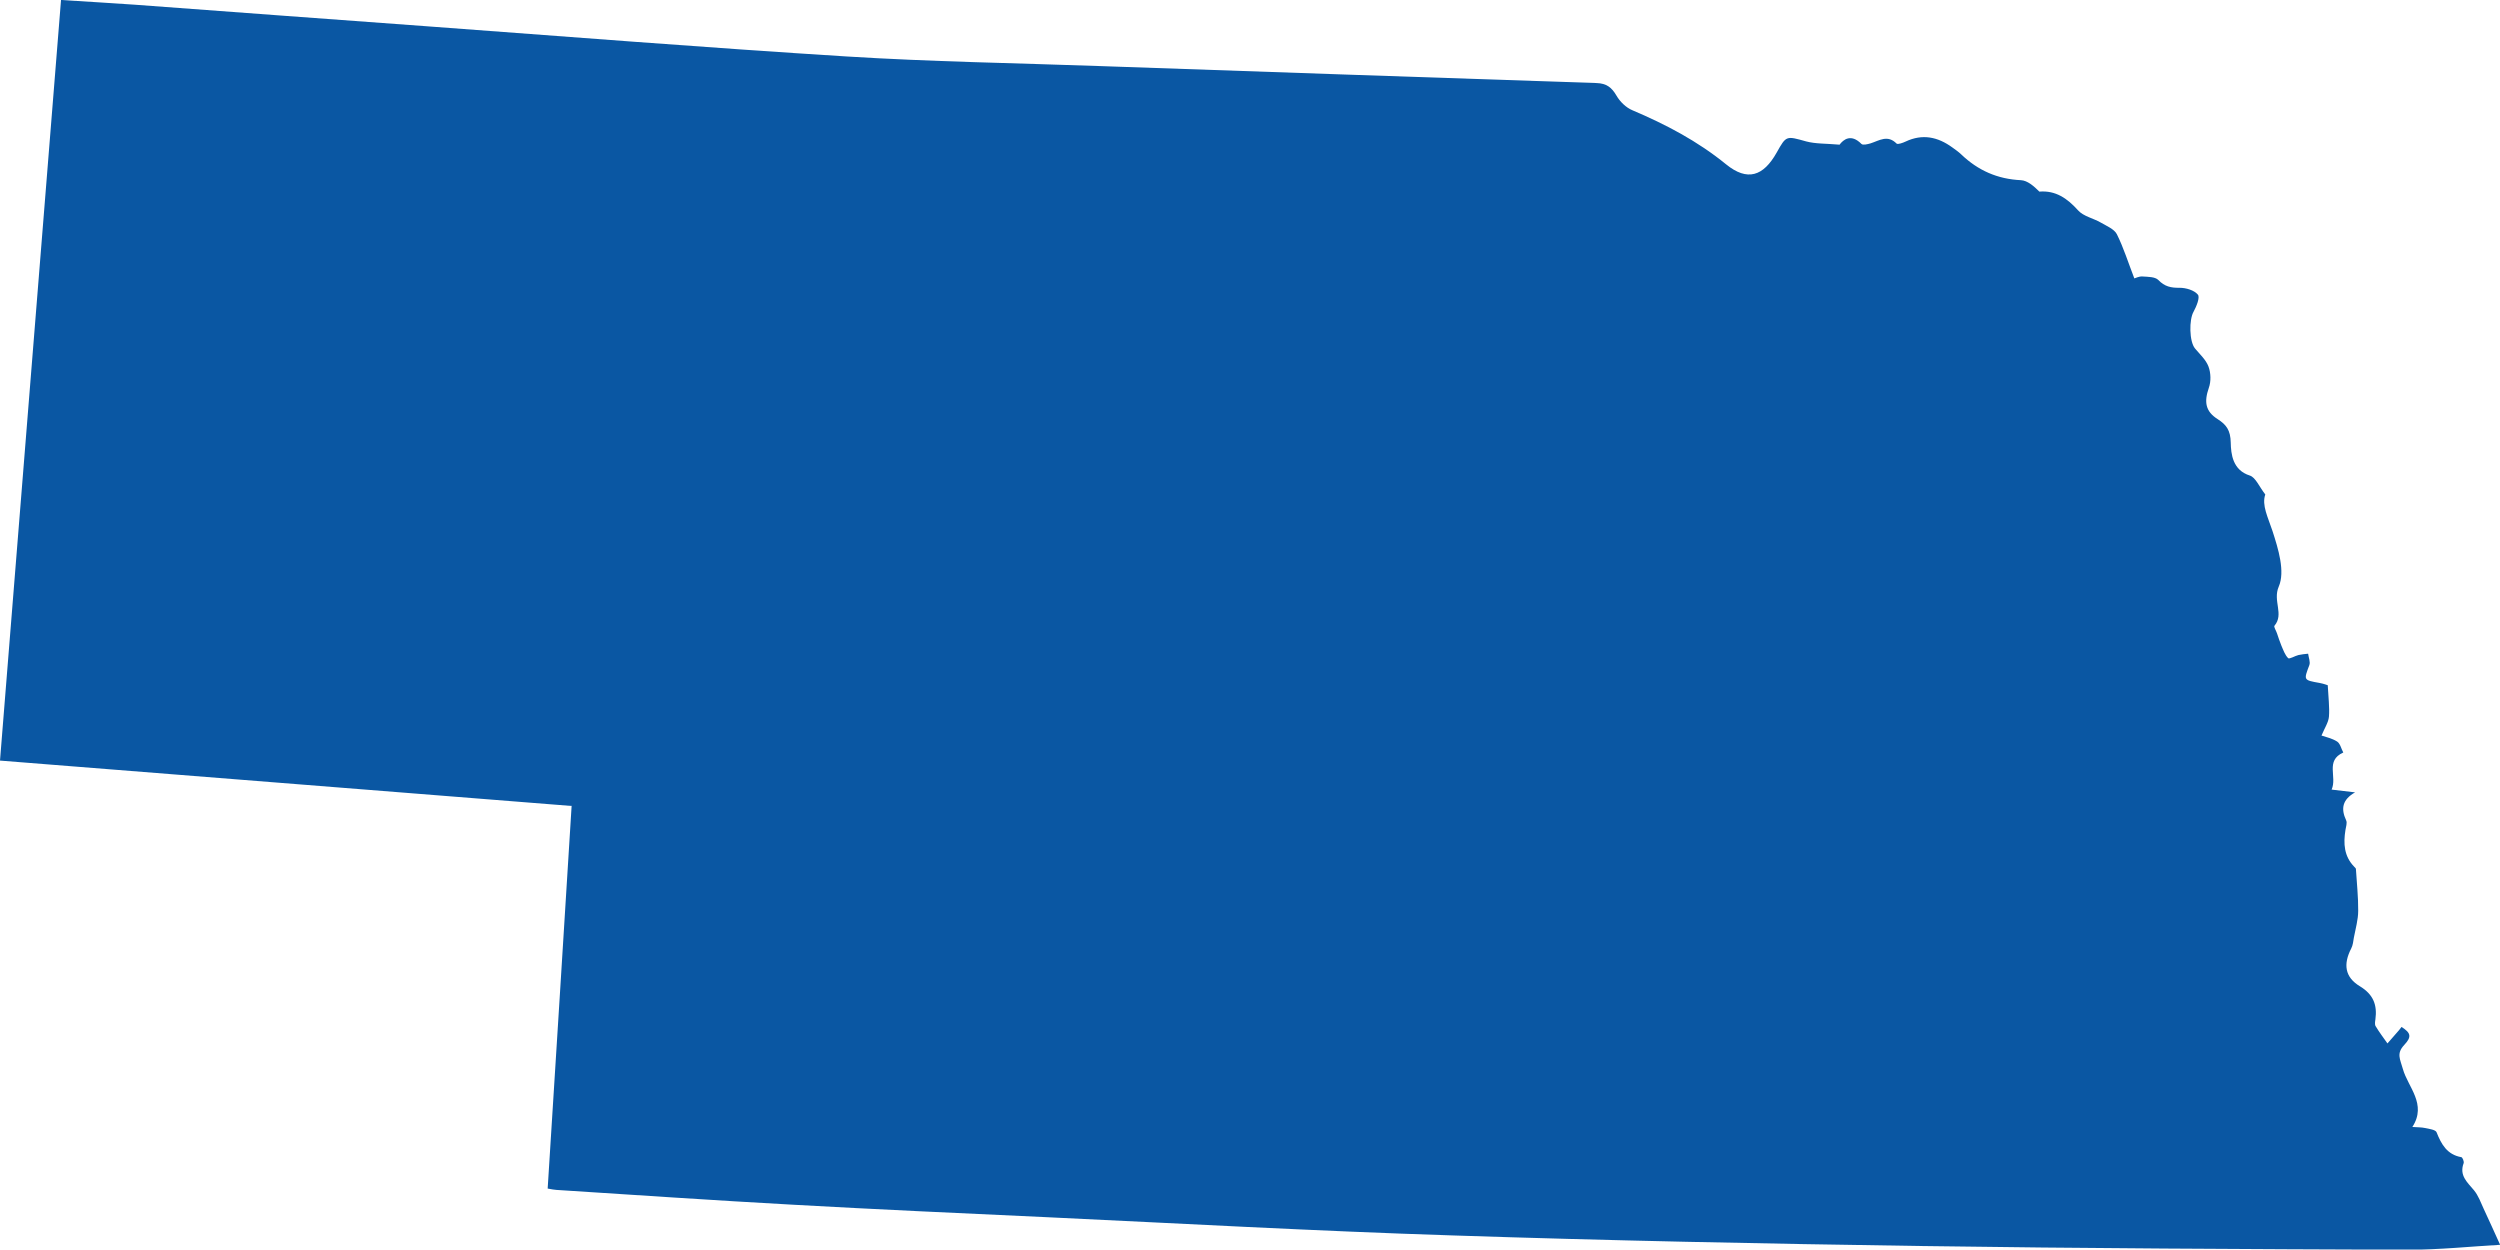 <?xml version="1.0" encoding="UTF-8"?><svg id="uuid-dd44f50a-ee19-4fde-8442-ae1e067f1e79" xmlns="http://www.w3.org/2000/svg" viewBox="0 0 207.7 103.81"><g id="uuid-572debe3-34a0-4a62-8475-6f66817d08ea"><path d="M45.5,98.75c.67-10.61,1.33-21.11,1.99-31.79-15.87-1.26-31.62-2.51-47.49-3.77C1.69,42.11,3.38,21.14,5.07,0c2.07,.13,4.09,.25,6.12,.39,8.03,.59,16.06,1.2,24.1,1.78,11.68,.86,23.35,1.79,35.03,2.52,7.03,.44,14.06,.55,21.09,.8,13.75,.48,27.49,.95,41.24,1.41,.82,.03,1.25,.36,1.65,1.05,.29,.5,.79,.99,1.32,1.21,2.78,1.18,5.41,2.56,7.78,4.49,1.77,1.44,3.1,1,4.21-.98,.8-1.43,.79-1.38,2.45-.92,.79,.21,1.65,.17,2.77,.27,.31-.41,.94-.95,1.82-.06,.12,.12,.52,.02,.76-.05,.72-.23,1.41-.74,2.16,.02,.1,.09,.52-.06,.75-.17,1.4-.66,2.67-.39,3.88,.49,.25,.18,.51,.36,.74,.58,1.39,1.33,3.01,2.05,4.96,2.14,.55,.03,1.08,.5,1.53,.95,1.35-.11,2.31,.55,3.22,1.56,.45,.5,1.26,.65,1.88,1.01,.48,.28,1.12,.54,1.34,.97,.56,1.13,.94,2.35,1.45,3.67,.11-.03,.4-.18,.67-.16,.46,.03,1.05,.02,1.32,.29,.53,.55,1.05,.66,1.78,.65,.52,0,1.21,.2,1.51,.57,.19,.23-.12,.98-.36,1.42-.38,.66-.36,2.47,.12,3.05,.4,.48,.91,.94,1.12,1.5,.2,.53,.22,1.24,.03,1.77-.41,1.18-.28,1.96,.73,2.6,.72,.46,1.07,.92,1.09,1.95,.02,.94,.15,2.29,1.59,2.74,.48,.16,.78,.93,1.28,1.57-.31,.89,.23,1.91,.6,3.04,.48,1.48,1.06,3.36,.52,4.61-.52,1.2,.46,2.29-.36,3.26-.07,.08,.14,.41,.21,.62,.12,.34,.22,.68,.36,1.01,.16,.37,.3,.79,.57,1.06,.11,.1,.56-.19,.86-.26,.26-.06,.53-.08,.8-.11,.04,.32,.2,.69,.1,.95-.47,1.25-.5,1.24,.85,1.48,.33,.06,.65,.18,.68,.19,.05,1.02,.16,1.83,.1,2.61-.04,.47-.35,.93-.62,1.57,.35,.12,.88,.23,1.3,.5,.26,.17,.34,.6,.51,.91-1.52,.68-.49,2.02-.97,3.08,.76,.09,1.36,.16,1.95,.23-1.05,.6-1.2,1.34-.74,2.33,.1,.21-.02,.53-.06,.8-.18,1.12-.12,2.18,.73,3.05,.05,.06,.14,.12,.14,.19,.07,1.15,.2,2.31,.19,3.47,0,.74-.22,1.48-.36,2.23-.05,.31-.08,.63-.22,.9-.67,1.3-.54,2.38,.72,3.14,1.12,.68,1.45,1.55,1.29,2.75-.03,.19-.07,.43,.02,.57,.3,.5,.65,.96,.98,1.43,.32-.37,.64-.73,.96-1.1,.08-.09,.14-.18,.21-.27,.77,.49,.87,.81,.22,1.5-.66,.71-.34,1.16-.11,1.99,.42,1.51,2.02,2.92,.79,4.82,.41,.03,.75,.02,1.07,.09,.33,.07,.86,.14,.94,.35,.4,1.01,.88,1.86,2.06,2.07,.1,.02,.24,.37,.19,.5-.38,1.02,.3,1.58,.86,2.25,.36,.44,.57,1.02,.81,1.55,.46,.97,.89,1.95,1.36,2.98-2.35,.13-4.99,.41-7.63,.41-13.52-.05-27.04-.11-40.56-.31-12.97-.19-25.94-.45-38.89-.88-11.28-.36-22.53-.99-33.8-1.52-6.98-.32-13.97-.64-20.95-1.03-6.55-.36-13.1-.81-19.65-1.23-.19-.01-.38-.05-.72-.11Z" fill="#0a57a3" fill-rule="evenodd"/></g></svg>